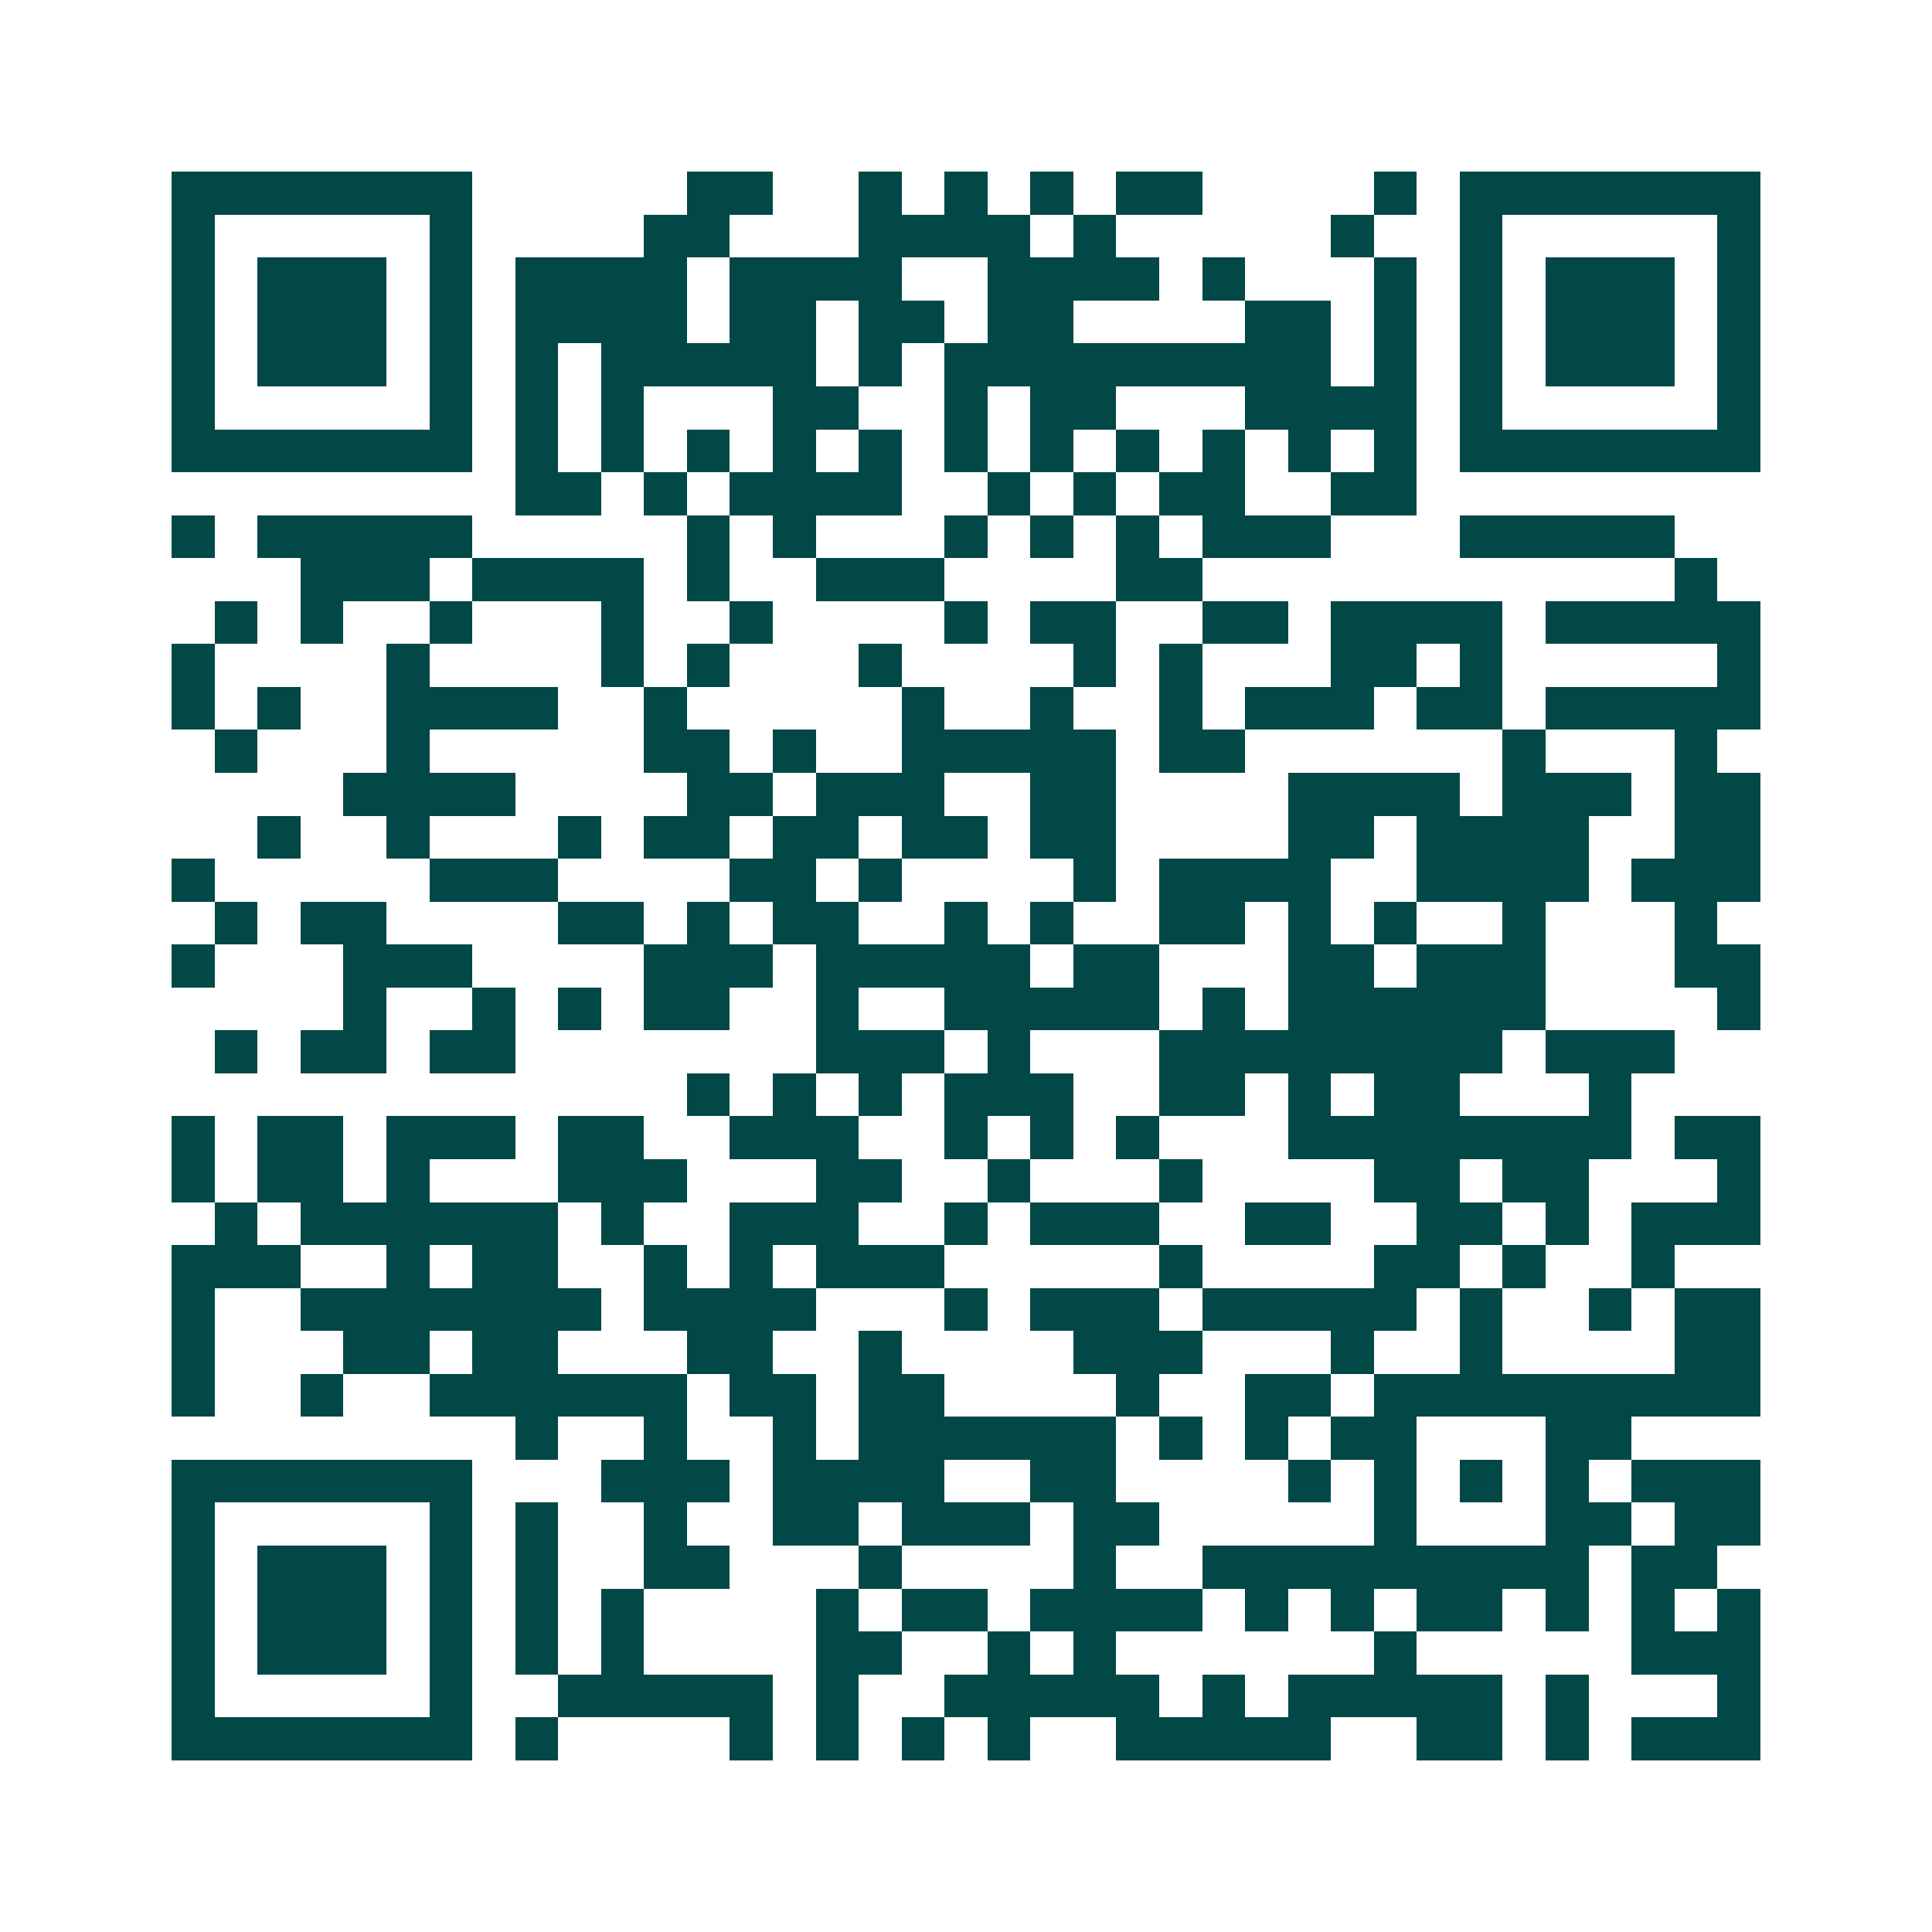 <svg xmlns="http://www.w3.org/2000/svg" width="200" height="200" viewBox="0 0 45 45" shape-rendering="crispEdges"><path fill="#ffffff" d="M0 0h45v45H0z"/><path stroke="#014847" d="M4 4.5h7m5 0h2m2 0h1m1 0h1m1 0h1m1 0h2m4 0h1m1 0h7M4 5.5h1m5 0h1m4 0h2m3 0h4m1 0h1m5 0h1m2 0h1m5 0h1M4 6.5h1m1 0h3m1 0h1m1 0h4m1 0h4m2 0h4m1 0h1m3 0h1m1 0h1m1 0h3m1 0h1M4 7.5h1m1 0h3m1 0h1m1 0h4m1 0h2m1 0h2m1 0h2m4 0h2m1 0h1m1 0h1m1 0h3m1 0h1M4 8.5h1m1 0h3m1 0h1m1 0h1m1 0h5m1 0h1m1 0h9m1 0h1m1 0h1m1 0h3m1 0h1M4 9.5h1m5 0h1m1 0h1m1 0h1m3 0h2m2 0h1m1 0h2m3 0h4m1 0h1m5 0h1M4 10.5h7m1 0h1m1 0h1m1 0h1m1 0h1m1 0h1m1 0h1m1 0h1m1 0h1m1 0h1m1 0h1m1 0h1m1 0h7M12 11.5h2m1 0h1m1 0h4m2 0h1m1 0h1m1 0h2m2 0h2M4 12.5h1m1 0h5m5 0h1m1 0h1m3 0h1m1 0h1m1 0h1m1 0h3m3 0h5M7 13.5h3m1 0h4m1 0h1m2 0h3m4 0h2m11 0h1M5 14.5h1m1 0h1m2 0h1m3 0h1m2 0h1m4 0h1m1 0h2m2 0h2m1 0h4m1 0h5M4 15.5h1m4 0h1m4 0h1m1 0h1m3 0h1m4 0h1m1 0h1m3 0h2m1 0h1m5 0h1M4 16.5h1m1 0h1m2 0h4m2 0h1m5 0h1m2 0h1m2 0h1m1 0h3m1 0h2m1 0h5M5 17.5h1m3 0h1m5 0h2m1 0h1m2 0h5m1 0h2m6 0h1m3 0h1M8 18.5h4m4 0h2m1 0h3m2 0h2m4 0h4m1 0h3m1 0h2M6 19.5h1m2 0h1m3 0h1m1 0h2m1 0h2m1 0h2m1 0h2m4 0h2m1 0h4m2 0h2M4 20.5h1m5 0h3m4 0h2m1 0h1m4 0h1m1 0h4m2 0h4m1 0h3M5 21.5h1m1 0h2m4 0h2m1 0h1m1 0h2m2 0h1m1 0h1m2 0h2m1 0h1m1 0h1m2 0h1m3 0h1M4 22.5h1m3 0h3m4 0h3m1 0h5m1 0h2m3 0h2m1 0h3m3 0h2M8 23.5h1m2 0h1m1 0h1m1 0h2m2 0h1m2 0h5m1 0h1m1 0h6m4 0h1M5 24.5h1m1 0h2m1 0h2m7 0h3m1 0h1m3 0h8m1 0h3M16 25.5h1m1 0h1m1 0h1m1 0h3m2 0h2m1 0h1m1 0h2m3 0h1M4 26.5h1m1 0h2m1 0h3m1 0h2m2 0h3m2 0h1m1 0h1m1 0h1m3 0h8m1 0h2M4 27.5h1m1 0h2m1 0h1m3 0h3m3 0h2m2 0h1m3 0h1m4 0h2m1 0h2m3 0h1M5 28.5h1m1 0h6m1 0h1m2 0h3m2 0h1m1 0h3m2 0h2m2 0h2m1 0h1m1 0h3M4 29.5h3m2 0h1m1 0h2m2 0h1m1 0h1m1 0h3m5 0h1m4 0h2m1 0h1m2 0h1M4 30.5h1m2 0h7m1 0h4m3 0h1m1 0h3m1 0h5m1 0h1m2 0h1m1 0h2M4 31.5h1m3 0h2m1 0h2m3 0h2m2 0h1m4 0h3m3 0h1m2 0h1m4 0h2M4 32.5h1m2 0h1m2 0h6m1 0h2m1 0h2m4 0h1m2 0h2m1 0h9M12 33.5h1m2 0h1m2 0h1m1 0h6m1 0h1m1 0h1m1 0h2m3 0h2M4 34.5h7m3 0h3m1 0h4m2 0h2m4 0h1m1 0h1m1 0h1m1 0h1m1 0h3M4 35.5h1m5 0h1m1 0h1m2 0h1m2 0h2m1 0h3m1 0h2m5 0h1m3 0h2m1 0h2M4 36.5h1m1 0h3m1 0h1m1 0h1m2 0h2m3 0h1m4 0h1m2 0h9m1 0h2M4 37.5h1m1 0h3m1 0h1m1 0h1m1 0h1m4 0h1m1 0h2m1 0h4m1 0h1m1 0h1m1 0h2m1 0h1m1 0h1m1 0h1M4 38.5h1m1 0h3m1 0h1m1 0h1m1 0h1m4 0h2m2 0h1m1 0h1m6 0h1m5 0h3M4 39.5h1m5 0h1m2 0h5m1 0h1m2 0h5m1 0h1m1 0h5m1 0h1m3 0h1M4 40.5h7m1 0h1m4 0h1m1 0h1m1 0h1m1 0h1m2 0h5m2 0h2m1 0h1m1 0h3"/></svg>
